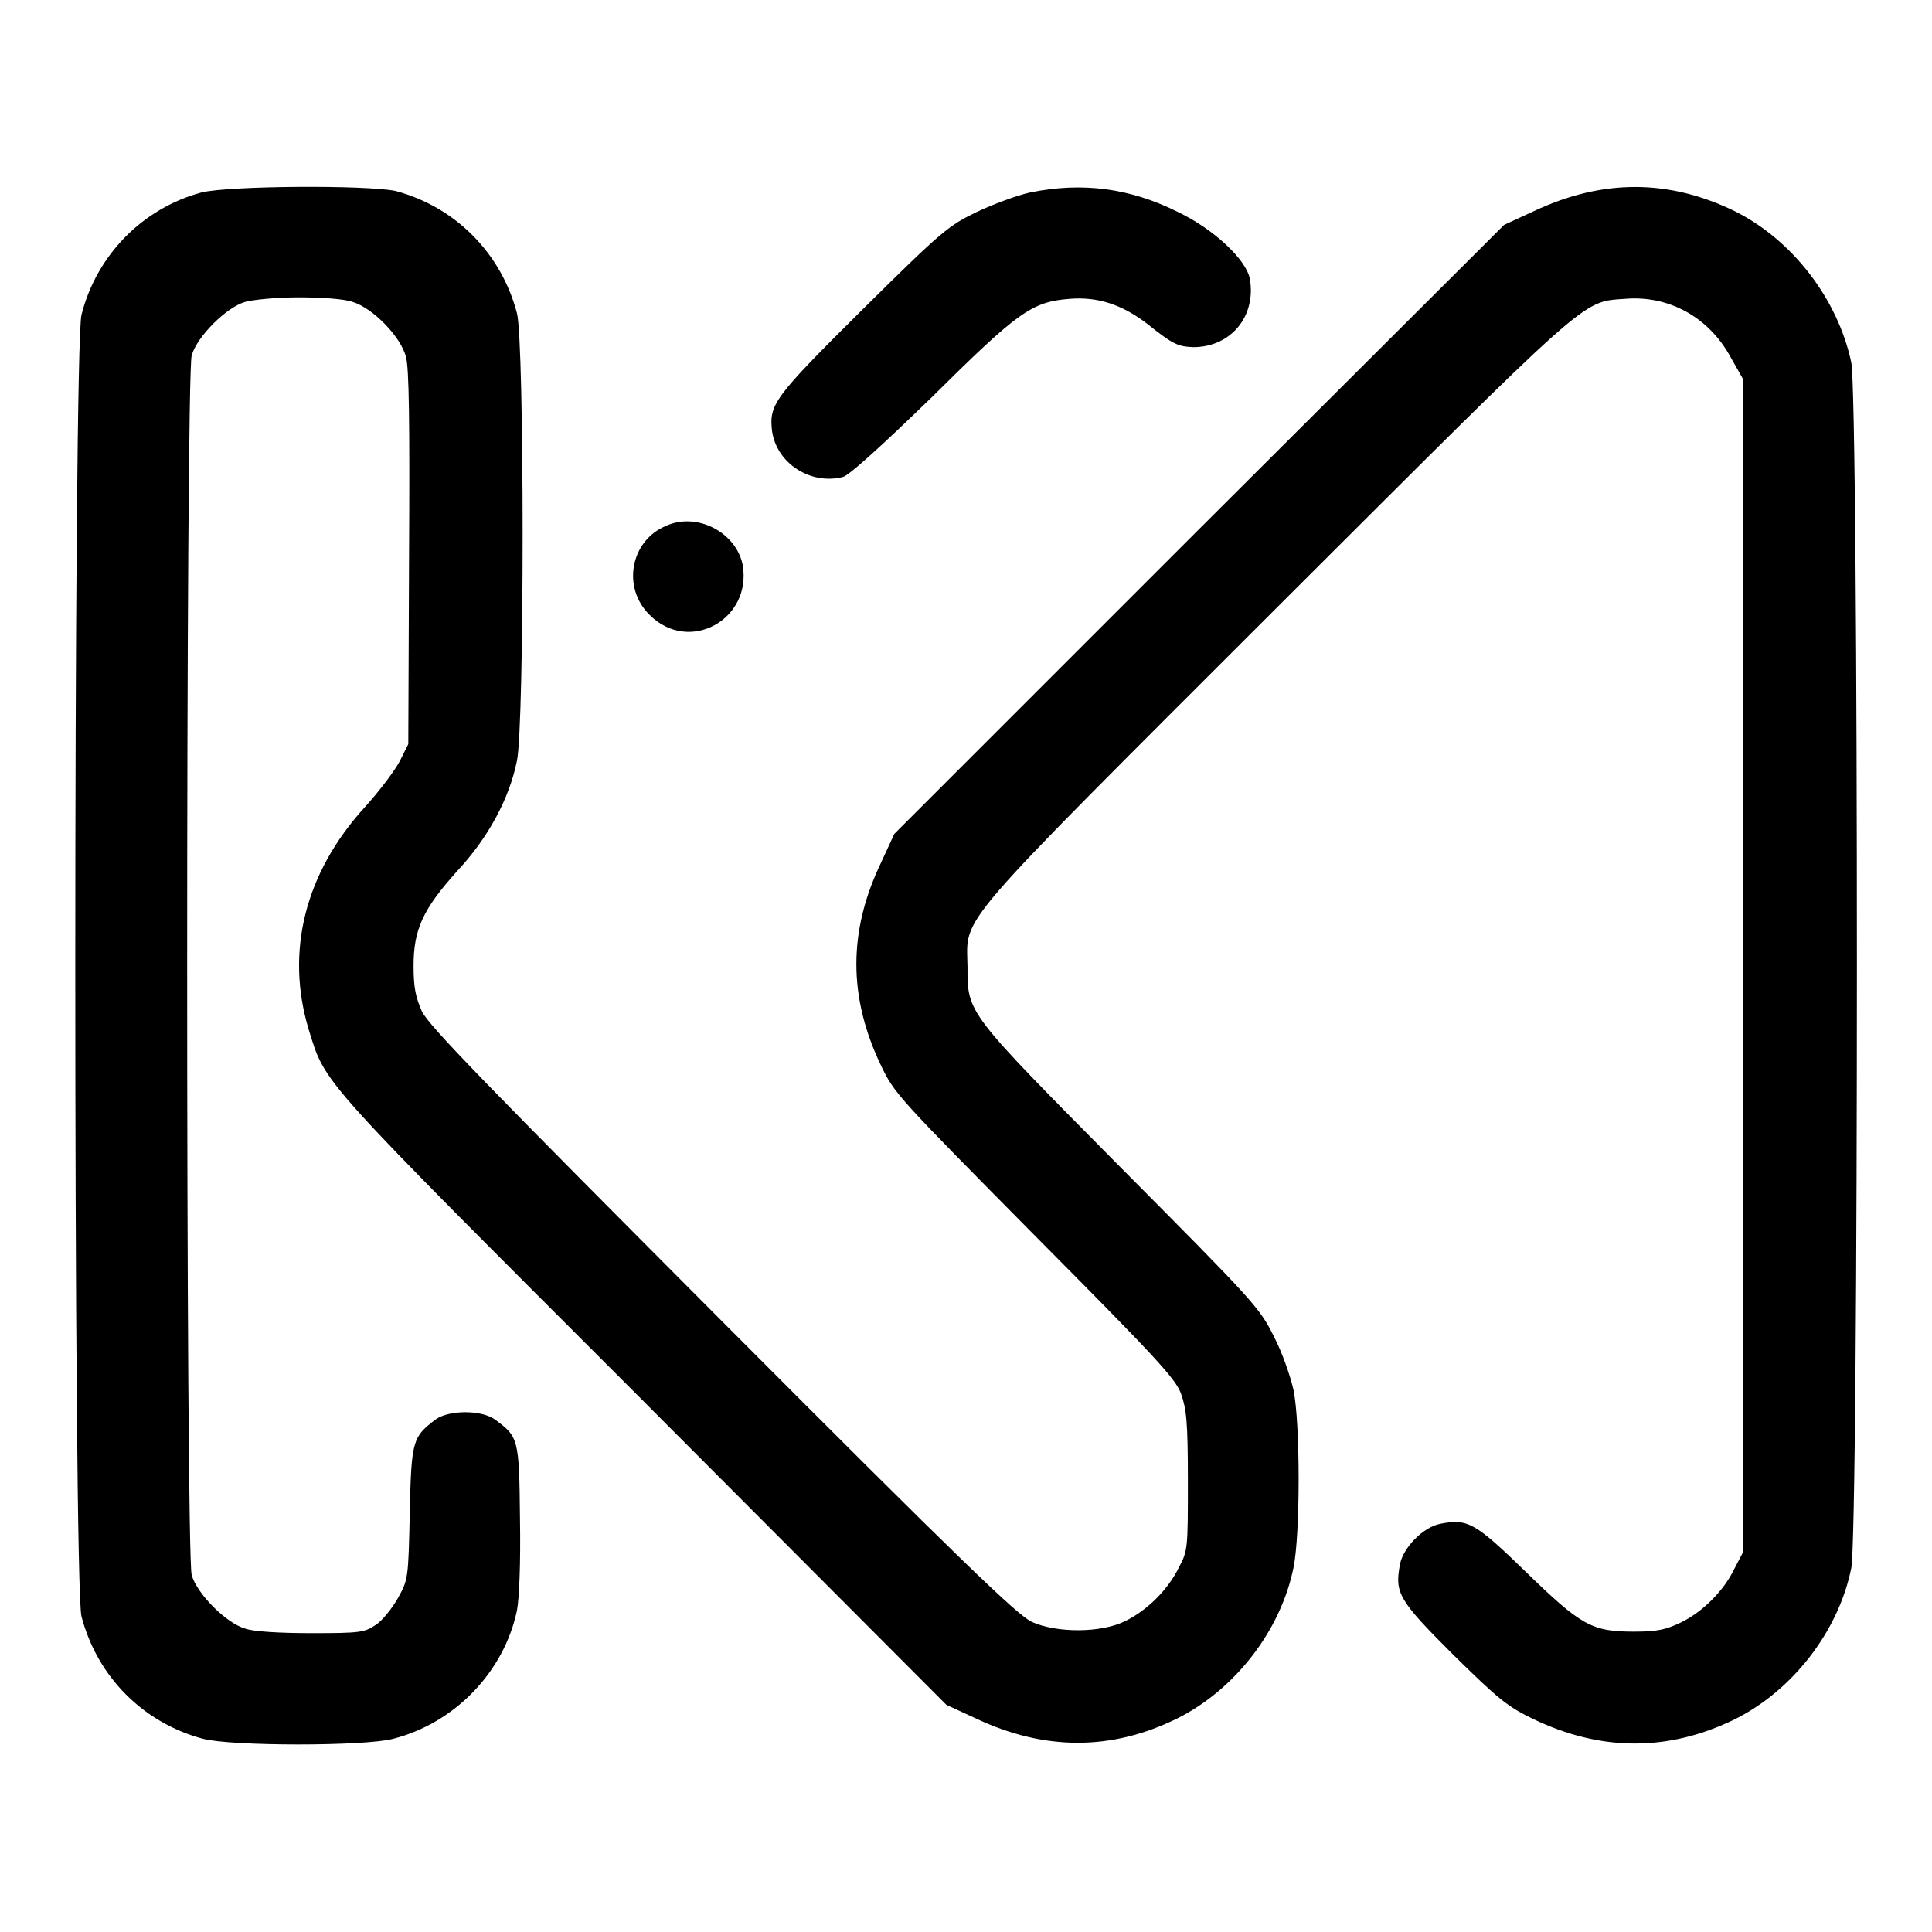 <?xml version="1.0" encoding="utf-8"?>
<!-- Svg Vector Icons : http://www.onlinewebfonts.com/icon -->
<!DOCTYPE svg PUBLIC "-//W3C//DTD SVG 1.1//EN" "http://www.w3.org/Graphics/SVG/1.1/DTD/svg11.dtd">
<svg version="1.1" xmlns="http://www.w3.org/2000/svg" xmlns:xlink="http://www.w3.org/1999/xlink" x="0px" y="0px" viewBox="0 0 256 256" enable-background="new 0 0 256 256" xml:space="preserve">
<g><g><g><path fill="#000000" d="M26.7,25.5c-7.8,2.1-13.9,8.3-15.9,16.2c-1.1,4-1.1,168.6,0,172.5c2.1,8,8.2,14.1,16.1,16.2c3.8,1,21.5,1,25.2,0c8.2-2.1,14.7-8.9,16.4-17c0.3-1.6,0.5-6.2,0.4-12.2c-0.1-10.6-0.2-10.8-3.3-13.1c-1.8-1.3-6.1-1.3-7.9,0c-3,2.3-3.2,2.7-3.4,12.3c-0.2,8.8-0.2,8.9-1.6,11.4c-0.8,1.4-2.1,3-2.9,3.5c-1.5,1-2,1.1-8.5,1.1c-4.1,0-7.7-0.2-8.8-0.6c-2.5-0.7-6.4-4.6-7.1-7.1c-0.8-2.8-0.8-158.8,0-161.6c0.7-2.5,4.6-6.4,7.1-7.1c1.1-0.3,4.2-0.6,7.1-0.6c2.9,0,6,0.2,7.1,0.6c2.7,0.8,6.4,4.6,7.1,7.3c0.4,1.6,0.5,8.2,0.4,26.7l-0.1,24.6l-1.1,2.2c-0.6,1.2-2.7,4-4.7,6.2c-7.9,8.7-10.5,19.1-7.4,29.4c2.3,7.4,0.9,5.8,44.4,49.3l40.1,40.2l3.9,1.8c9.1,4.3,18,4.3,26.7,0c7.6-3.8,13.7-11.6,15.4-20c0.9-4.4,0.9-19.1,0-23.5c-0.4-1.8-1.5-5-2.6-7.1c-1.9-3.8-2.4-4.4-20.2-22.3c-20.6-20.8-20.4-20.5-20.4-26.7c-0.1-7-2.4-4.2,40.9-47.5c41.8-41.7,40.4-40.6,46.2-41c5.8-0.5,11.1,2.4,14,7.7l1.7,3V128v77.6l-1.2,2.3c-1.4,2.9-4.2,5.7-7.1,7.1c-1.9,0.9-3,1.2-6.2,1.2c-5.6,0-7-0.8-14.4-8c-6.6-6.4-7.6-7-11.2-6.3c-2.3,0.4-5,3.2-5.4,5.4c-0.7,3.8-0.2,4.7,7,11.9c6.1,6,7.2,6.9,10.7,8.6c9,4.3,17.9,4.3,26.7,0c7.6-3.8,13.7-11.6,15.4-20c1-4.8,1-155,0-159.8c-1.8-8.4-7.8-16.2-15.4-20c-8.8-4.3-17.6-4.3-26.7,0l-3.9,1.8l-40.4,40.3l-40.4,40.4l-1.8,3.9c-4.3,9-4.3,17.7,0,26.7c1.8,3.8,2.2,4.2,20.4,22.6c16,16.1,18.7,19,19.4,21c0.7,2,0.9,3.6,0.9,11.5c0,8.9,0,9.3-1.2,11.5c-1.4,2.9-4.2,5.7-7.1,7.1c-3.2,1.6-9.1,1.6-12.4,0.1c-1.9-0.9-9.2-7.9-41-39.8c-31.4-31.5-38.9-39.2-39.8-41.1c-0.8-1.8-1.1-3.1-1.1-6c0-4.8,1.2-7.5,5.8-12.6c4.1-4.4,6.9-9.6,7.9-14.6c1-4.8,1-55.5,0-59.3c-2.1-8-8.2-14.1-16.1-16.2C48.5,24.5,30.4,24.6,26.7,25.5z"/><path fill="#000000" d="M136.5,25.5c-1.8,0.4-5,1.6-7.1,2.6c-3.7,1.8-4.5,2.4-15.1,12.9c-11.8,11.7-12.4,12.6-12,16.1c0.6,4.3,5.1,7.2,9.4,6.1c0.8-0.2,5-4,11.7-10.5c11.5-11.4,13.3-12.7,18.3-13.1c3.7-0.3,6.9,0.7,10.3,3.3c3.5,2.8,4.1,3,6.1,3.1c5,0,8.4-4.1,7.5-9.1c-0.5-2.5-4.7-6.5-9.5-8.8C149.7,24.9,143.4,24.1,136.5,25.5z"/><path fill="#000000" d="M88.2,69.7c-4.7,2-5.8,8.2-2.1,11.8c5.2,5.2,13.6,0.6,12.3-6.7C97.5,70.5,92.3,67.8,88.2,69.7z"/></g></g></g>
</svg>